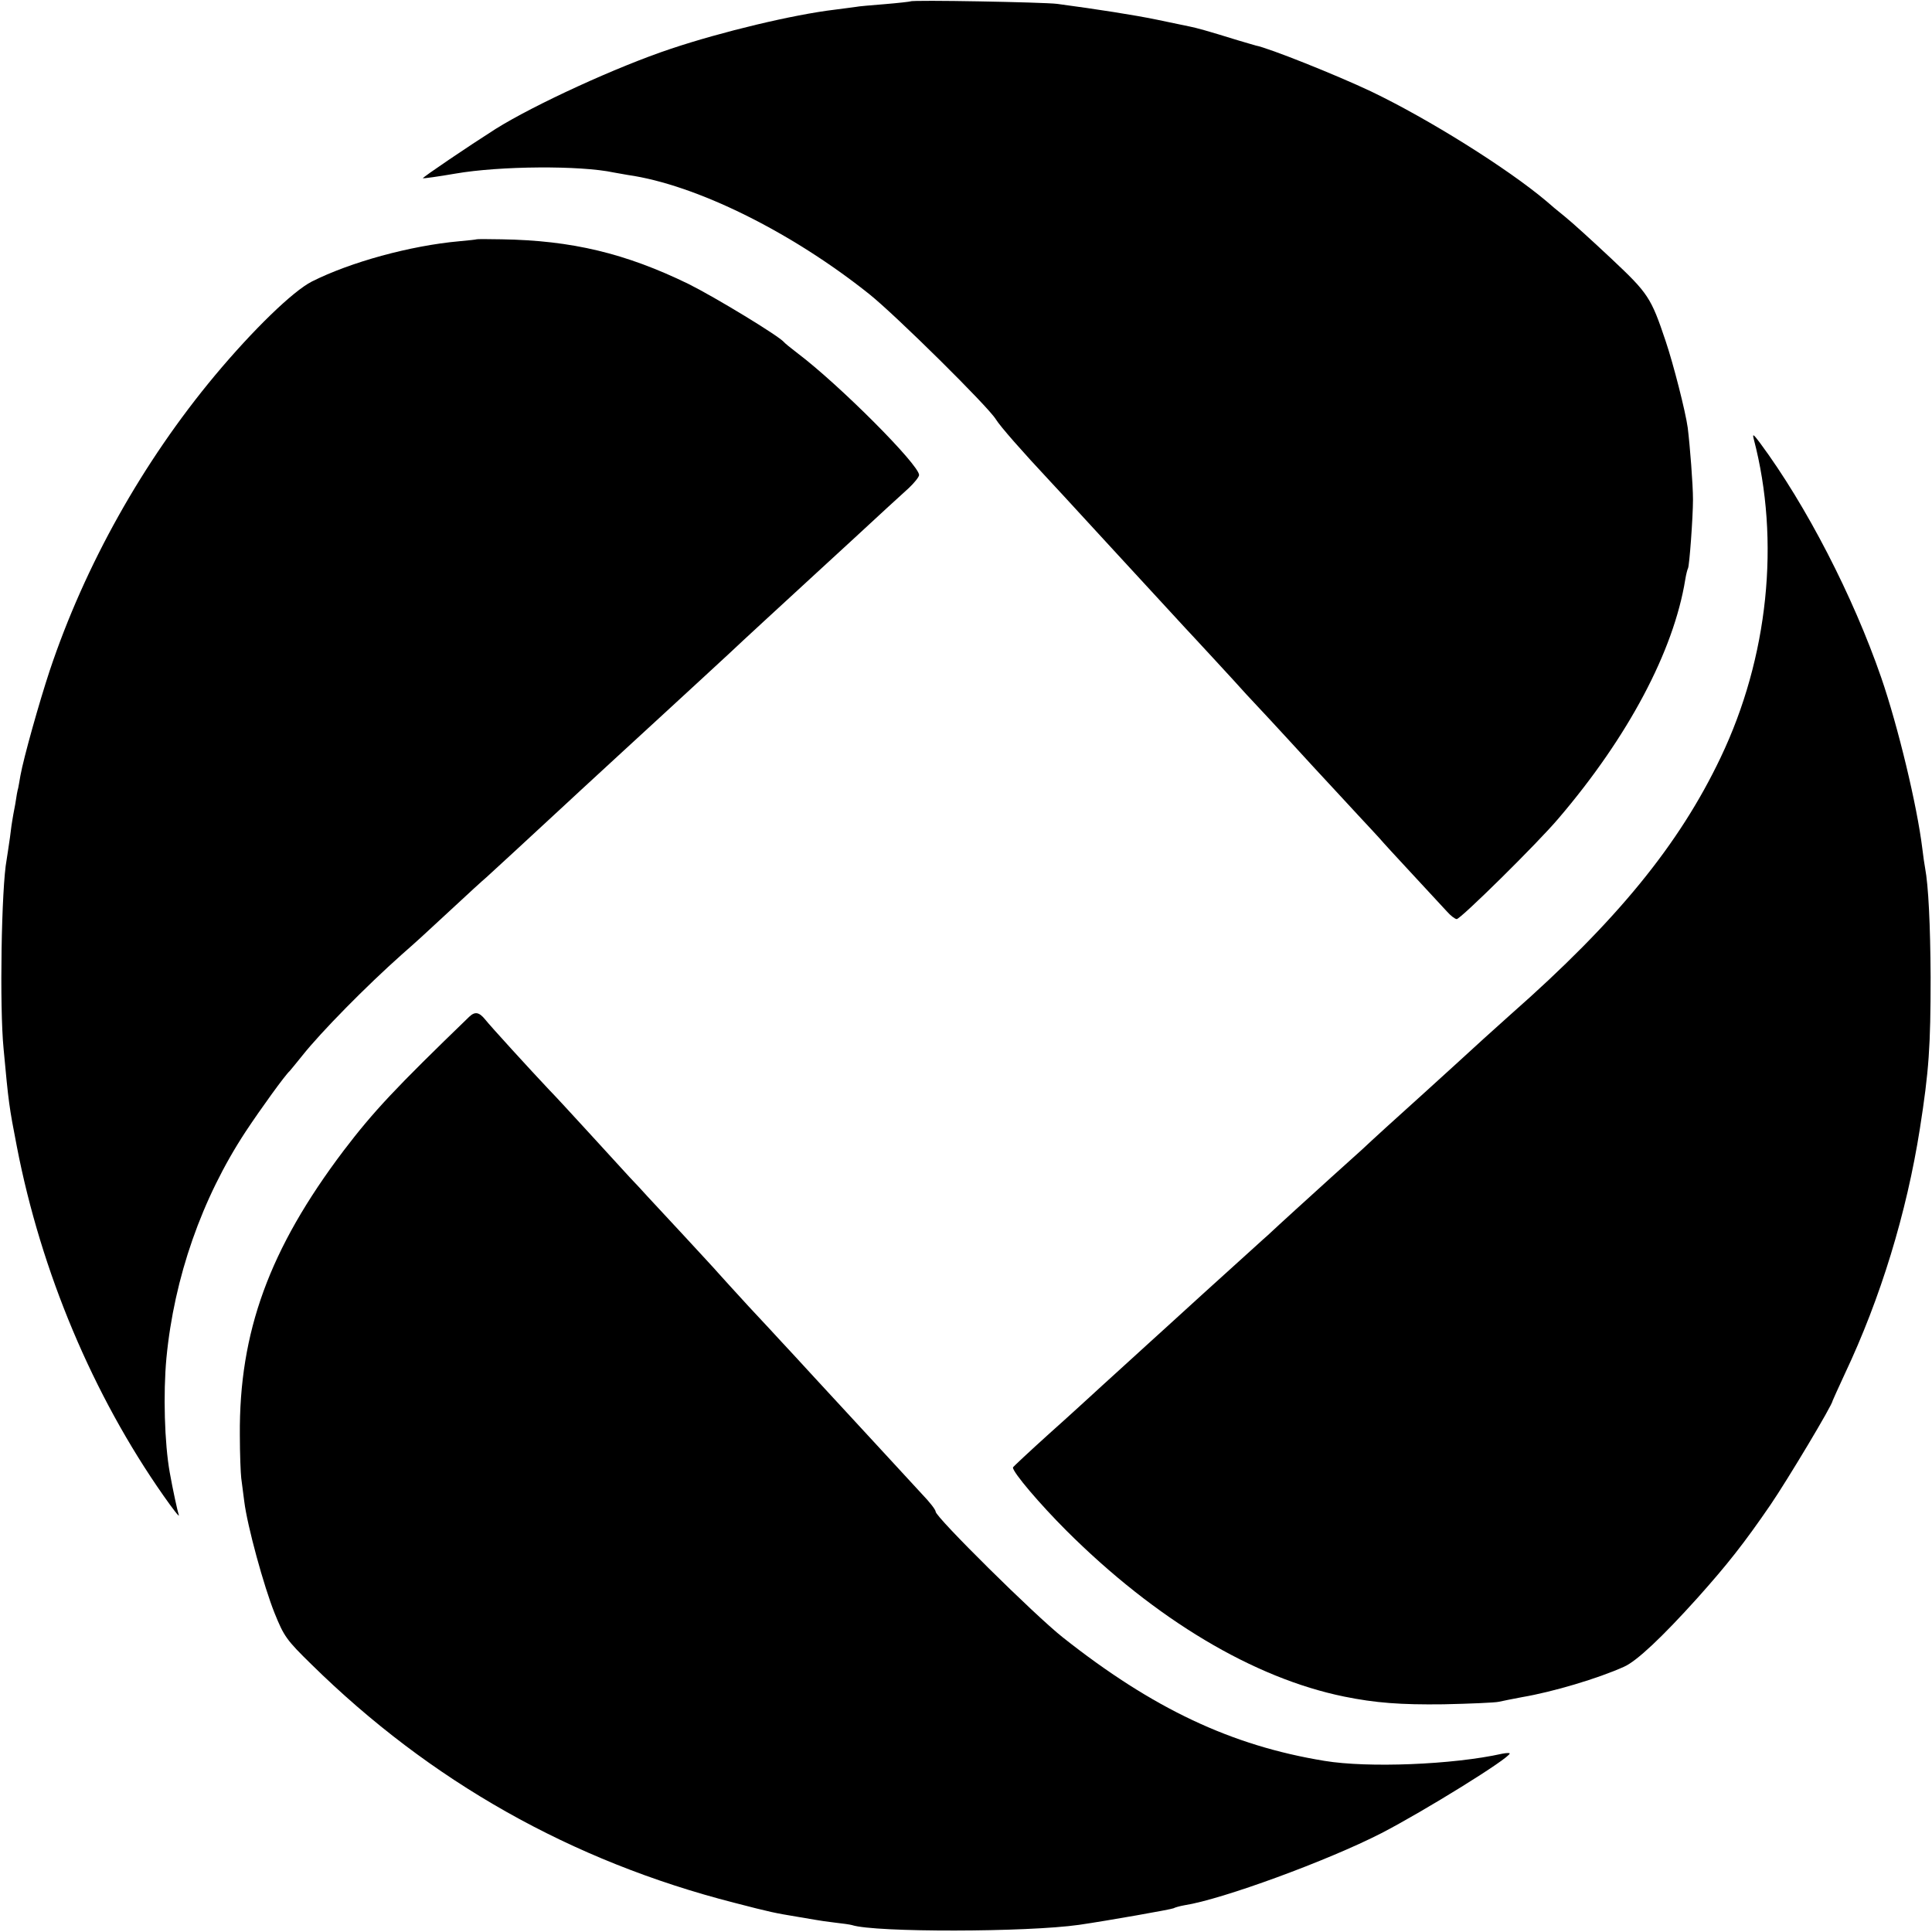 <?xml version="1.0" standalone="no"?>
<!DOCTYPE svg PUBLIC "-//W3C//DTD SVG 20010904//EN"
 "http://www.w3.org/TR/2001/REC-SVG-20010904/DTD/svg10.dtd">
<svg version="1.0" xmlns="http://www.w3.org/2000/svg"
 width="700pt" height="700pt" viewBox="0 0 700 700"
 preserveAspectRatio="xMidYMid meet">
<g transform="translate(0,700) scale(0.1,-0.1)"
fill="#000000" stroke="none">
<path d="M3299 6995 c-2 -1 -44 -6 -93 -10 -50 -4 -97 -8 -105 -10 -9 -1 -43
-6 -76 -10 -151 -18 -410 -80 -595 -142 -195 -65 -493 -202 -634 -290 -99 -63
-266 -176 -264 -179 2 -1 55 6 118 17 161 28 453 30 574 4 12 -2 35 -6 51 -9
246 -35 592 -206 875 -432 95 -76 430 -407 458 -453 16 -26 95 -116 197 -225
17 -18 75 -81 130 -141 55 -60 107 -116 115 -125 21 -23 233 -253 245 -266 6
-6 51 -55 102 -110 50 -54 103 -112 118 -129 15 -16 53 -57 84 -90 31 -33 103
-112 161 -175 58 -63 131 -141 162 -175 31 -33 65 -70 76 -82 10 -12 64 -71
119 -130 55 -59 111 -120 125 -135 14 -16 30 -28 36 -28 14 0 293 275 369 365
252 295 417 606 459 865 3 19 8 38 10 41 5 9 18 184 18 249 0 55 -11 195 -19
260 -8 59 -52 231 -80 314 -53 158 -63 173 -196 298 -68 64 -144 133 -169 153
-25 20 -55 45 -67 56 -141 119 -429 299 -636 398 -127 60 -370 157 -417 166
-3 1 -32 9 -65 19 -113 35 -150 45 -175 50 -14 3 -68 14 -120 25 -83 17 -211
37 -360 57 -49 6 -526 15 -531 9z"/>
<path d="M1727 6133 c-1 -1 -29 -4 -62 -7 -179 -16 -396 -76 -535 -146 -69
-35 -213 -175 -351 -340 -261 -313 -471 -687 -599 -1070 -38 -115 -94 -314
-106 -380 -3 -19 -7 -39 -8 -45 -2 -5 -7 -32 -11 -60 -5 -27 -10 -52 -10 -55
-1 -3 -5 -32 -9 -65 -5 -33 -10 -69 -12 -80 -19 -100 -26 -535 -11 -685 18
-195 20 -210 48 -354 88 -455 276 -901 532 -1266 33 -47 57 -78 55 -70 -5 15
-22 93 -33 155 -19 106 -24 286 -12 415 28 291 128 578 287 820 55 83 143 205
160 220 3 3 23 28 45 55 69 87 234 254 360 366 68 60 60 53 180 164 59 55 117
108 128 117 18 16 163 150 258 238 21 19 57 53 81 75 24 22 92 85 152 140 60
55 121 111 136 125 107 99 219 201 255 235 42 40 188 174 314 290 36 33 97 89
136 125 97 90 154 142 198 182 20 19 37 40 37 47 0 37 -288 326 -440 441 -25
19 -47 37 -50 41 -20 23 -247 161 -345 210 -228 111 -423 158 -678 162 -49 1
-89 1 -90 0z"/>
<path d="M6354 5410 c97 -369 53 -793 -120 -1155 -150 -315 -376 -592 -760
-930 -67 -60 -128 -115 -204 -185 -9 -8 -58 -53 -110 -100 -99 -89 -189 -171
-225 -205 -12 -11 -62 -56 -111 -100 -76 -69 -193 -175 -230 -210 -6 -5 -29
-26 -50 -45 -114 -103 -274 -248 -314 -285 -25 -22 -94 -86 -155 -141 -60 -54
-116 -106 -125 -114 -9 -8 -75 -69 -148 -134 -73 -66 -132 -121 -132 -123 0
-18 97 -132 194 -229 323 -322 678 -534 1006 -601 113 -23 205 -30 360 -28 96
2 186 6 200 9 14 3 52 11 85 17 112 19 276 68 369 110 46 20 139 108 266 249
109 122 169 198 265 338 62 91 225 363 225 377 0 1 20 45 44 97 130 275 224
583 272 888 33 210 39 299 39 550 -1 189 -8 332 -20 395 -2 11 -7 43 -10 70
-19 156 -88 443 -149 620 -102 295 -271 623 -439 850 -24 32 -28 35 -23 15z"/>
<path d="M1700 3316 c-268 -259 -346 -342 -455 -485 -269 -356 -379 -657 -376
-1031 0 -69 3 -138 5 -155 2 -16 7 -55 11 -85 11 -89 71 -308 110 -405 34 -84
43 -97 133 -185 431 -424 942 -713 1532 -864 135 -35 146 -37 230 -51 25 -4
54 -9 65 -11 11 -2 43 -7 70 -10 28 -3 55 -7 62 -9 83 -27 634 -26 823 1 103
15 335 56 342 60 5 3 23 8 40 11 136 21 520 162 713 261 153 79 465 272 465
289 0 2 -12 2 -27 -1 -179 -40 -487 -52 -644 -26 -337 55 -622 189 -949 448
-100 79 -460 435 -460 455 0 7 -22 35 -48 62 -50 55 -231 250 -272 295 -14 15
-68 74 -120 130 -52 57 -106 115 -120 130 -14 15 -66 72 -117 126 -50 55 -101
110 -112 123 -11 13 -67 73 -124 135 -57 61 -116 125 -131 141 -15 17 -44 48
-65 70 -20 22 -88 96 -151 165 -63 69 -126 137 -140 151 -68 72 -215 233 -232
255 -22 27 -37 30 -58 10z"/>
</g>
</svg>
